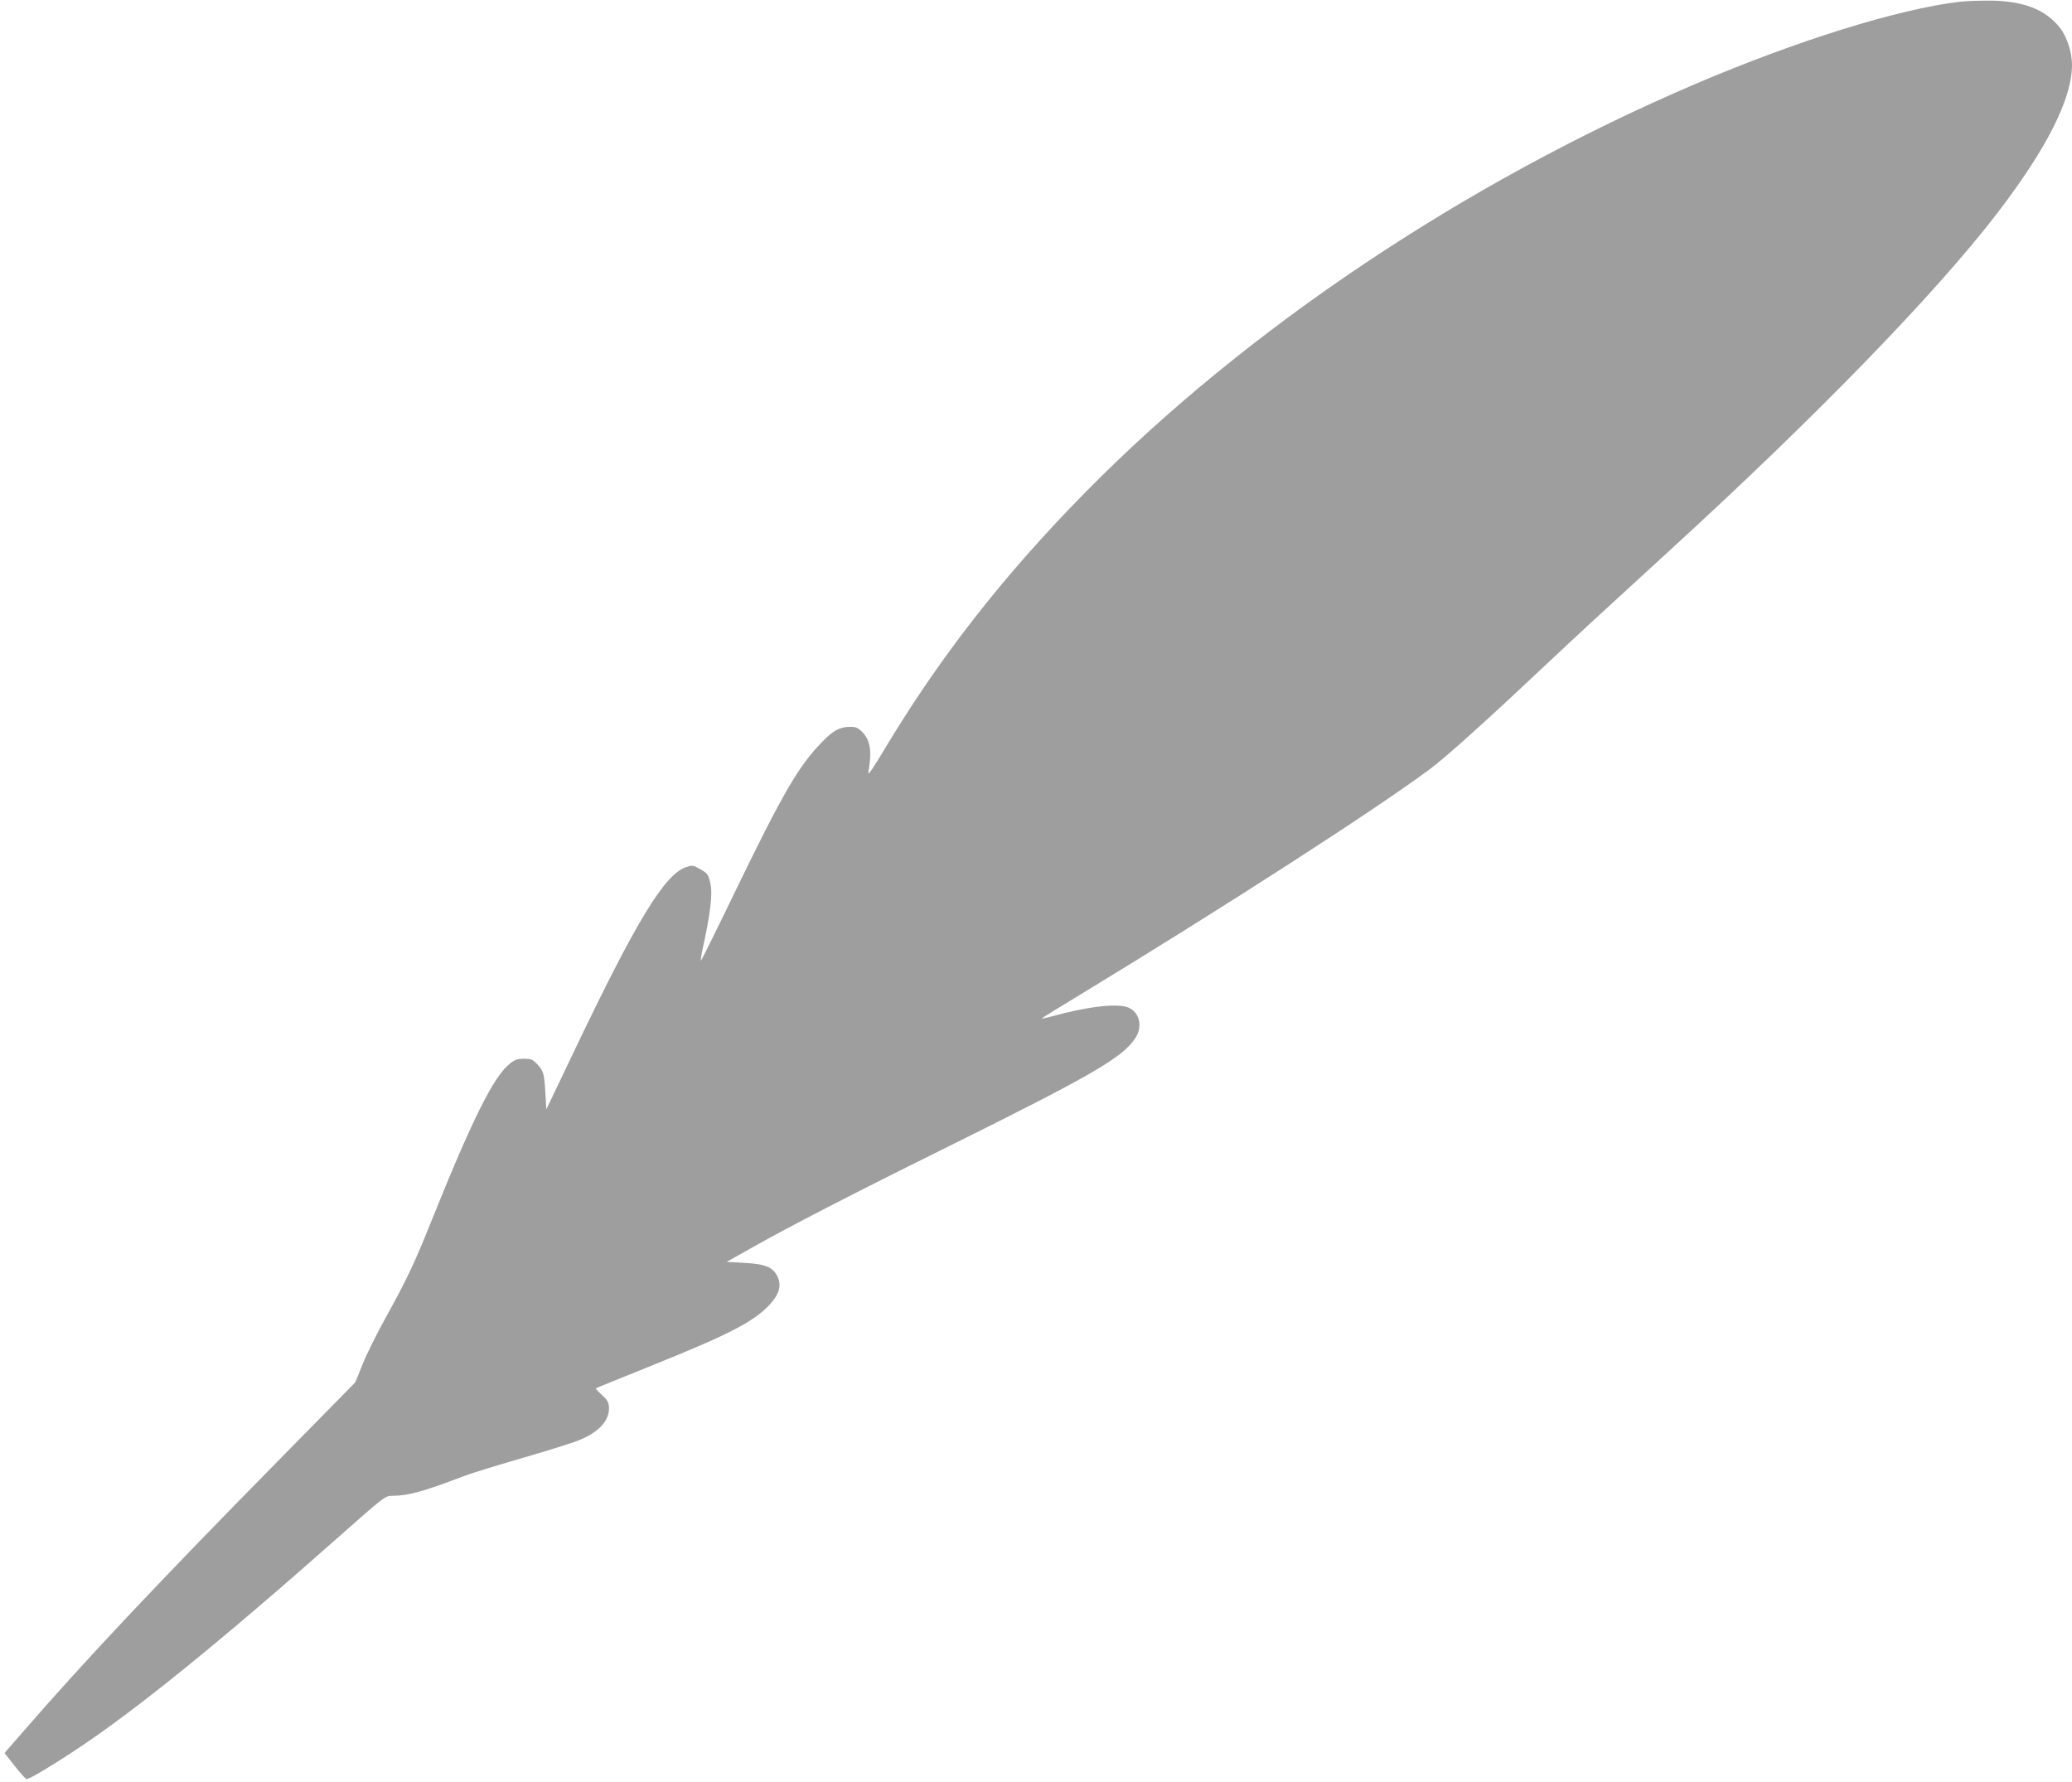 <?xml version="1.0" standalone="no"?>
<!DOCTYPE svg PUBLIC "-//W3C//DTD SVG 20010904//EN"
 "http://www.w3.org/TR/2001/REC-SVG-20010904/DTD/svg10.dtd">
<svg version="1.0" xmlns="http://www.w3.org/2000/svg"
 width="1280pt" height="1101pt" viewBox="0 0 1280 1101"
 preserveAspectRatio="xMidYMid meet">
<g transform="translate(0,1101) scale(0.1,-0.1)"
fill="#9e9e9e" stroke="none">
<path d="M12105 10999 c-383 -46 -1005 -240 -1635 -509 -1419 -607 -2770
-1511 -3761 -2517 -506 -513 -904 -1022 -1249 -1598 -61 -103 -99 -158 -96
-140 23 135 14 199 -37 253 -26 26 -38 32 -74 32 -65 0 -105 -21 -178 -97
-142 -146 -241 -317 -531 -915 -112 -232 -208 -426 -213 -431 -5 -5 2 39 15
97 41 186 56 313 44 370 -13 65 -17 70 -68 99 -41 23 -45 23 -85 10 -132 -45
-309 -337 -693 -1142 l-169 -354 -6 104 c-7 119 -11 132 -52 177 -27 28 -38
32 -80 32 -37 0 -56 -6 -83 -27 -103 -78 -233 -339 -494 -988 -101 -252 -146
-347 -283 -595 -50 -91 -112 -215 -137 -277 l-45 -112 -465 -473 c-756 -768
-1212 -1252 -1594 -1693 -39 -44 -78 -90 -89 -102 l-19 -22 63 -80 c35 -45 68
-81 73 -81 18 0 143 74 296 175 372 245 892 666 1622 1312 294 260 297 263
342 263 97 0 191 26 451 125 39 15 192 62 340 105 149 43 306 92 351 109 130
50 199 123 196 206 -2 33 -9 47 -44 78 -22 20 -39 39 -37 41 2 2 153 63 334
136 486 195 639 274 738 379 60 64 76 118 51 173 -27 60 -75 80 -207 87 l-108
6 153 86 c230 130 625 334 1193 615 918 455 1103 562 1181 685 44 70 23 156
-45 185 -67 28 -253 7 -475 -55 -37 -10 -64 -15 -59 -11 4 4 114 72 243 150
900 547 1831 1148 2156 1391 100 75 334 285 699 629 227 213 357 333 780 720
912 834 1640 1585 2021 2080 309 403 464 710 464 920 0 78 -32 175 -76 230
-87 109 -215 161 -414 166 -69 1 -161 -2 -205 -7z"/>
</g>
</svg>
